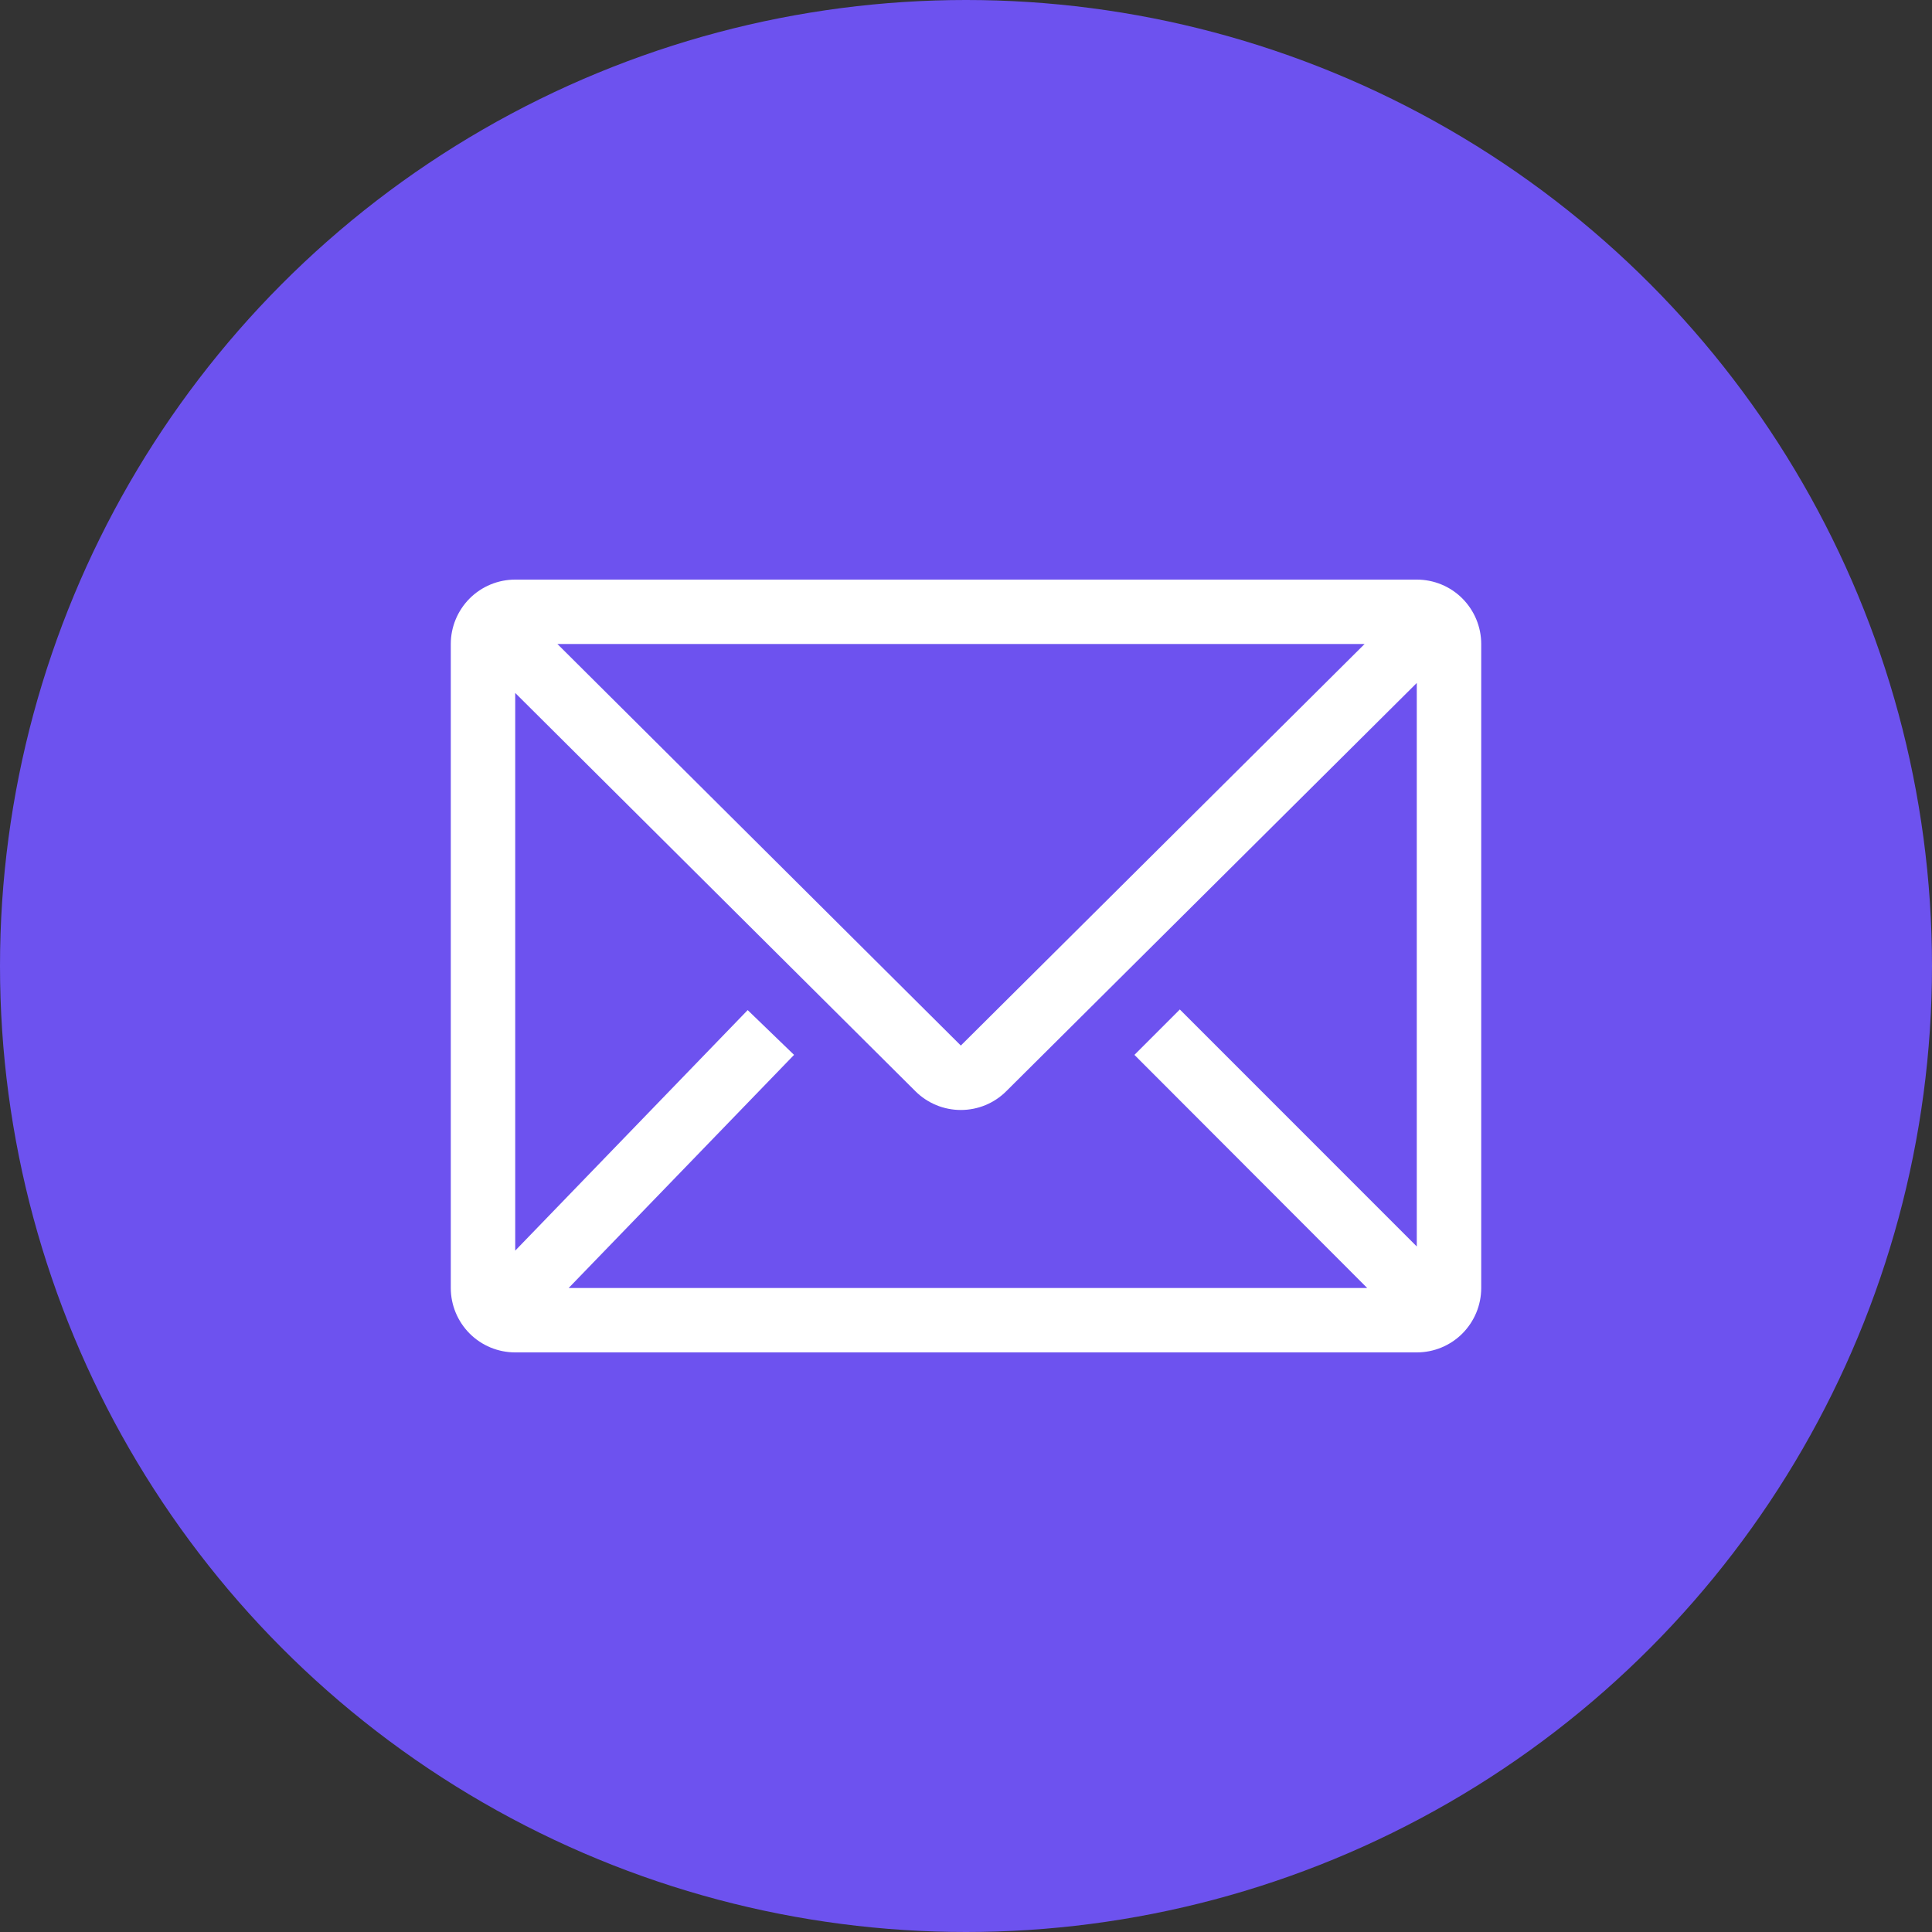 <svg width="40" height="40" viewBox="0 0 40 40" fill="none" xmlns="http://www.w3.org/2000/svg">
<rect x="0" y="0" width="40" height="40" fill="#333333" stroke="none"/>
<circle cx="20" cy="20" r="20" fill="#6D52EF"/>
<g clip-path="url(#clip0_10885_3499)">
<path d="M29.333 12H10.667C10.313 12 9.974 12.14 9.724 12.39C9.474 12.641 9.333 12.98 9.333 13.333V26.667C9.333 27.02 9.474 27.359 9.724 27.61C9.974 27.86 10.313 28 10.667 28H29.333C29.687 28 30.026 27.86 30.276 27.61C30.526 27.359 30.667 27.02 30.667 26.667V13.333C30.667 12.98 30.526 12.641 30.276 12.39C30.026 12.14 29.687 12 29.333 12ZM28.307 26.667H11.773L16.44 21.84L15.48 20.913L10.667 25.893V14.347L18.953 22.593C19.203 22.842 19.541 22.981 19.893 22.981C20.246 22.981 20.584 22.842 20.833 22.593L29.333 14.14V25.807L24.427 20.9L23.487 21.84L28.307 26.667ZM11.54 13.333H28.253L19.893 21.647L11.54 13.333Z" fill="white"/>
</g>
<defs>
<clipPath id="clip0_10885_3499">
<rect width="24" height="24" fill="white" transform="translate(8 8)"/>
</clipPath>
</defs>
</svg>
